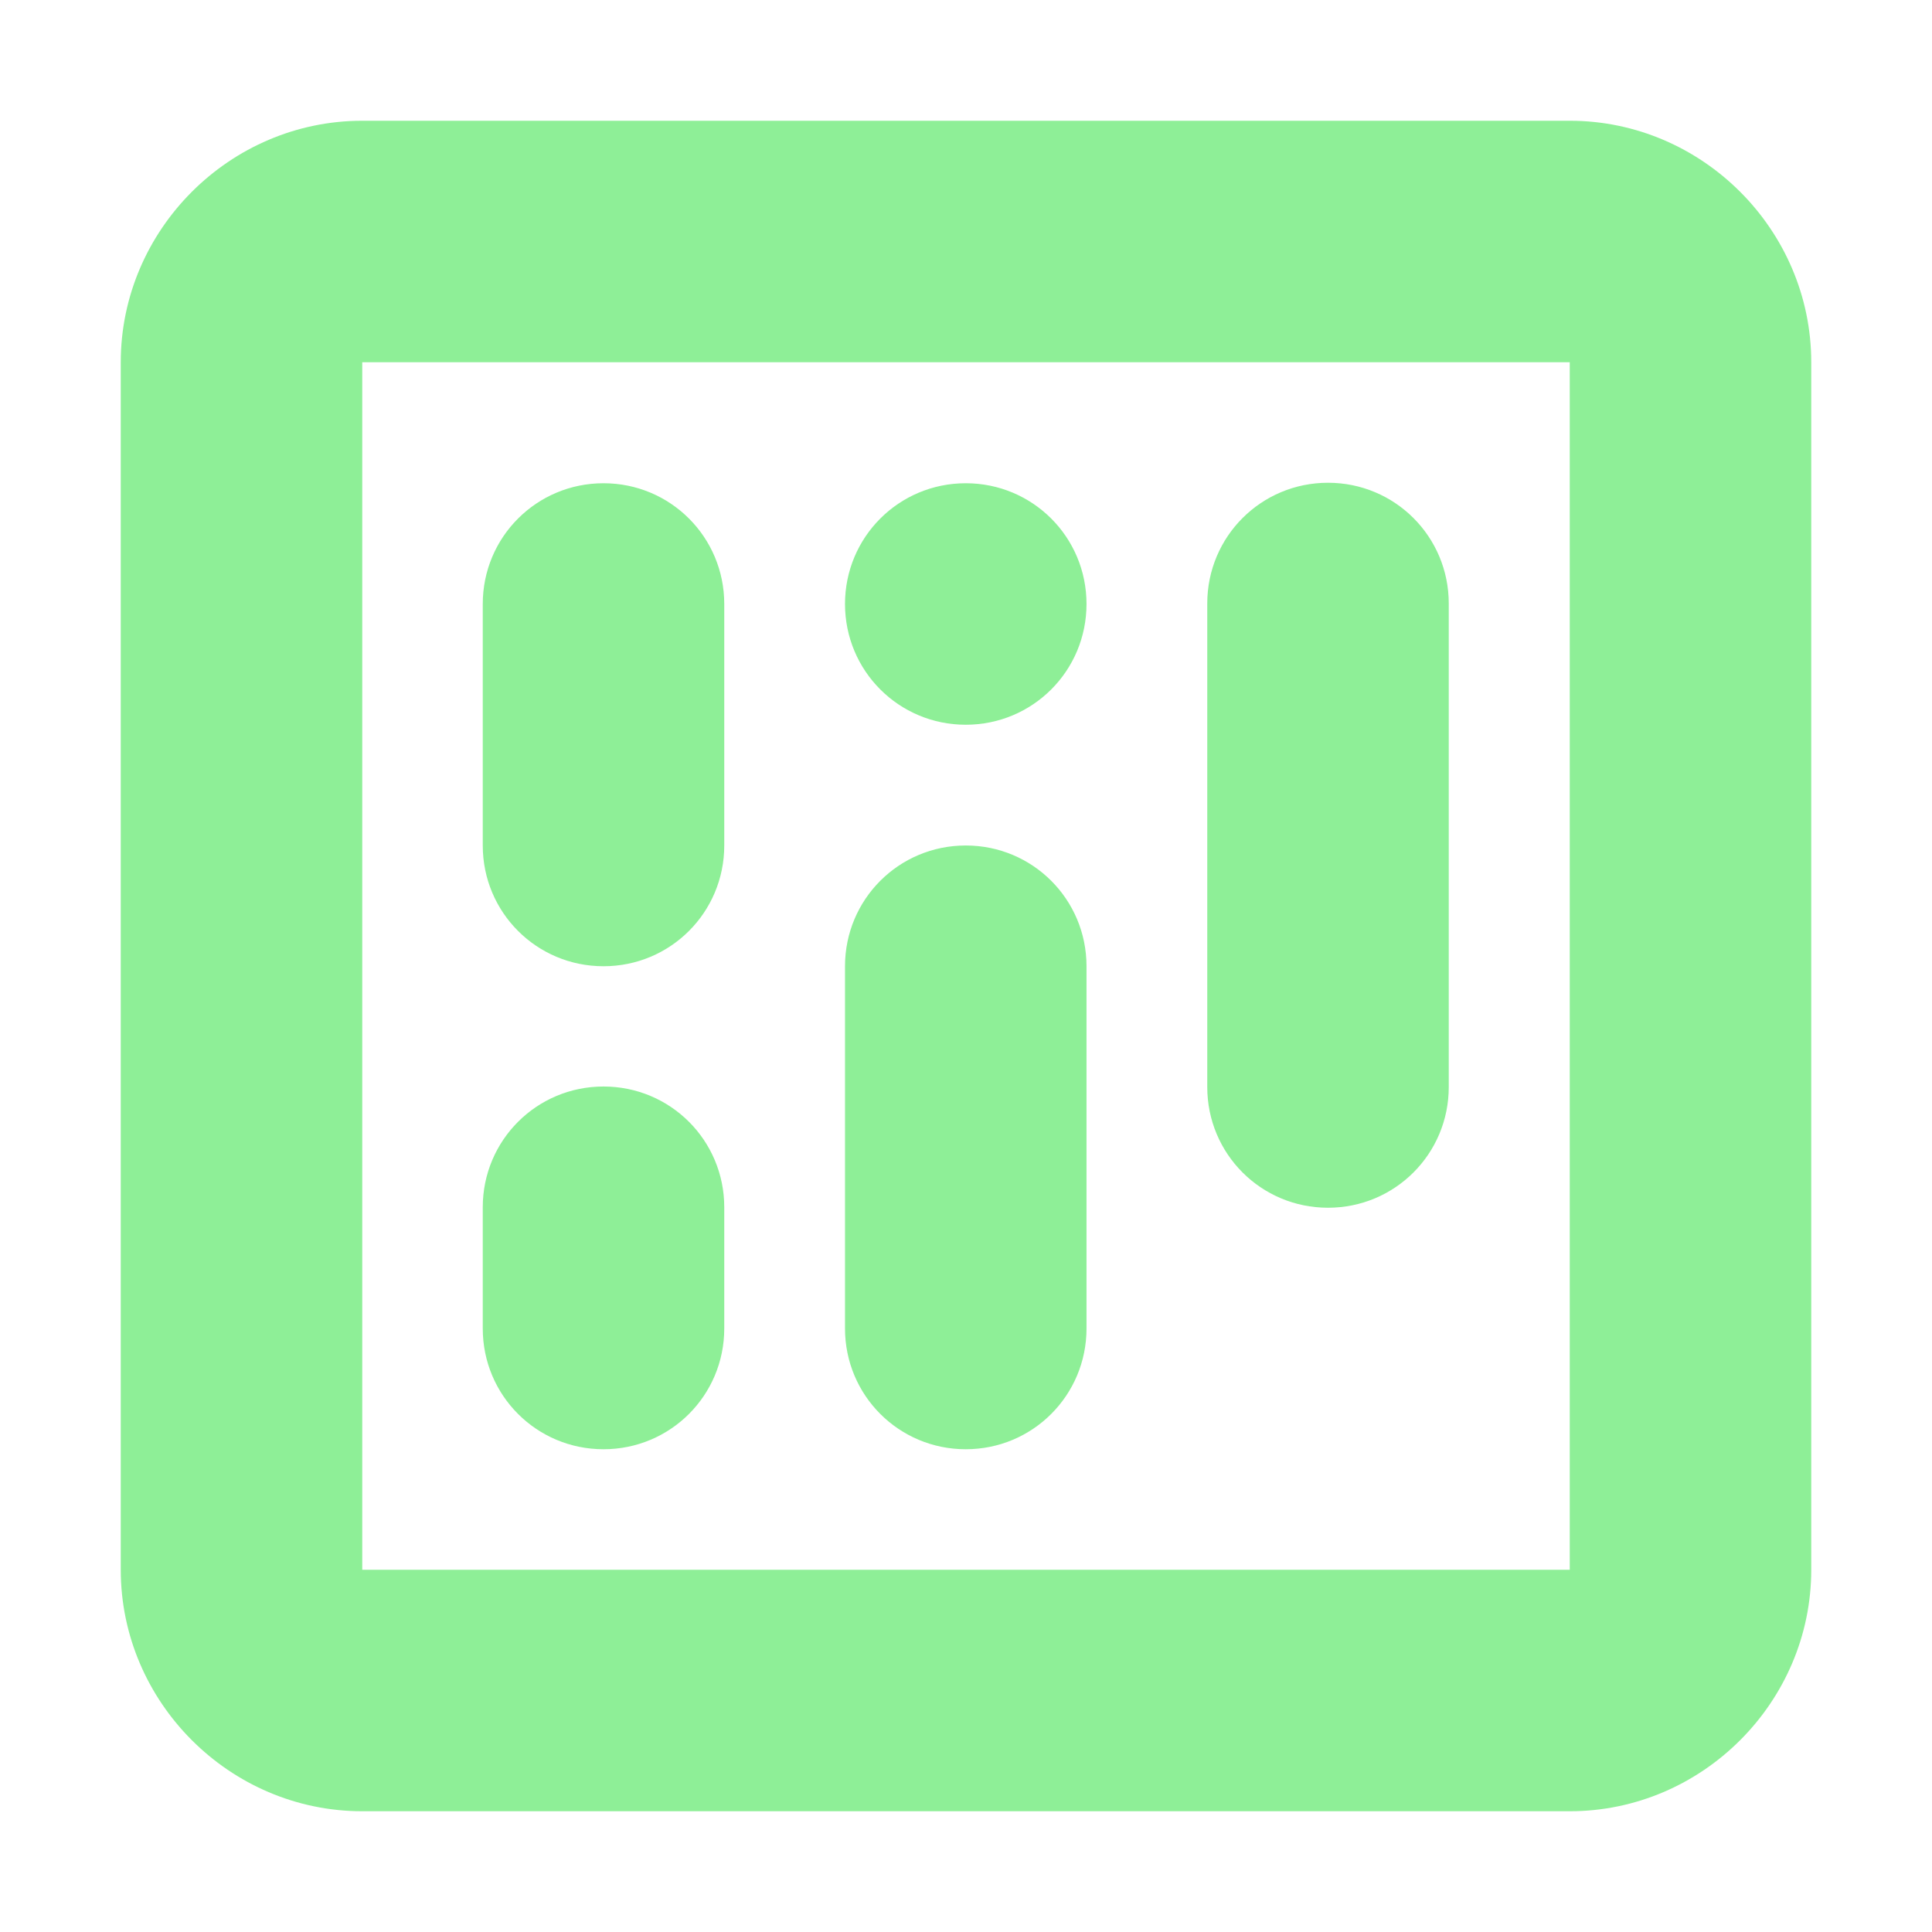 <svg clip-rule="evenodd" fill-rule="evenodd" stroke-linejoin="round" stroke-miterlimit="2" viewBox="0 0 16 16" xmlns="http://www.w3.org/2000/svg"><path d="m3 1c-1.097 0-2 .903-2 2v10c0 1.097.903 2 2 2h10c1.097 0 2-.903 2-2v-10c0-1.097-.903-2-2-2zm0 2h10v10h-10zm7.998.998c-.554 0-1 .446-1 1v4.004c0 .554.446 1 1 1s1-.446 1-1v-4.004c0-.554-.446-1-1-1zm-6 .004c-.554 0-1 .446-1 1v2c0 .554.446 1 1 1s1-.446 1-1v-2c0-.554-.446-1-1-1zm3 0c-.554 0-1 .446-1 1s.446 1 1 1 1-.446 1-1-.446-1-1-1zm0 3c-.554 0-1 .446-1 1v3c0 .554.446 1 1 1s1-.446 1-1v-3c0-.554-.446-1-1-1zm-3 1.996c-.554 0-1 .446-1 1v1.004c0 .554.446 1 1 1s1-.446 1-1v-1.004c0-.554-.446-1-1-1z" fill="#8eef97" fill-rule="nonzero"/></svg>
